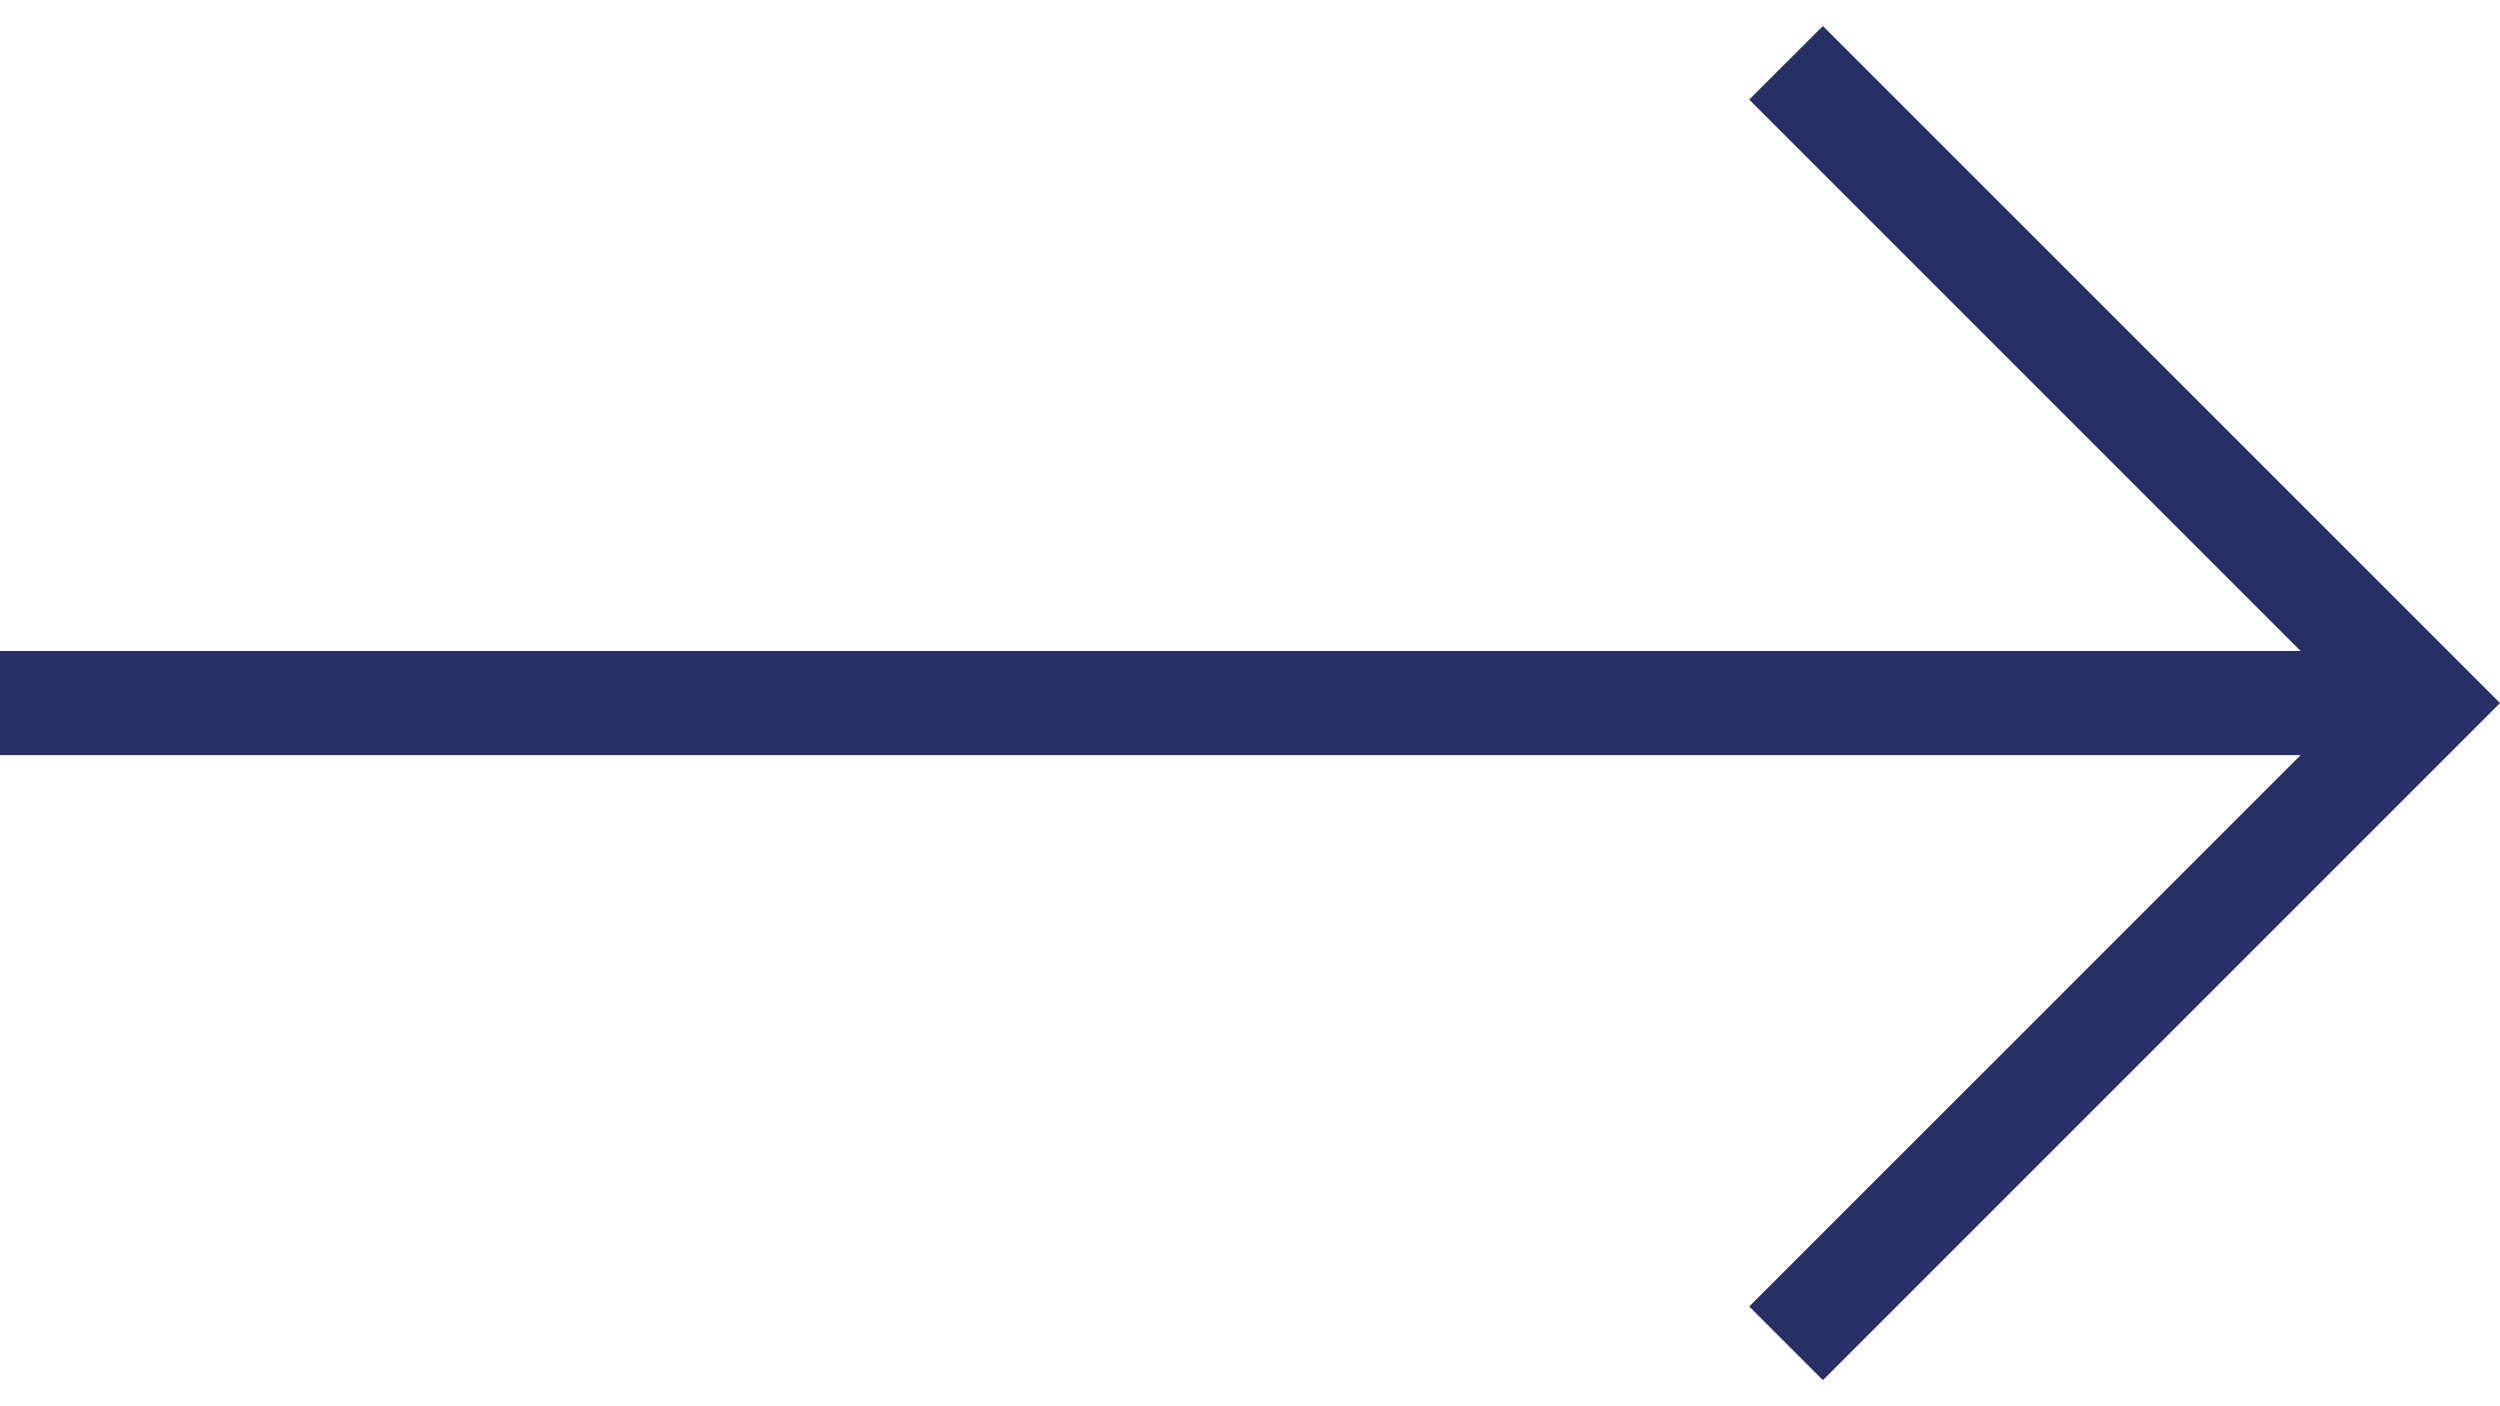 <svg width="32" height="18" viewBox="0 0 32 18" fill="none" xmlns="http://www.w3.org/2000/svg">
<path d="M22.39 16.723L23.333 17.666L32 8.999L23.333 0.333L22.39 1.275L29.448 8.333L0 8.333V9.666L29.448 9.666L22.39 16.723Z" fill="#282F65"/>
</svg>
